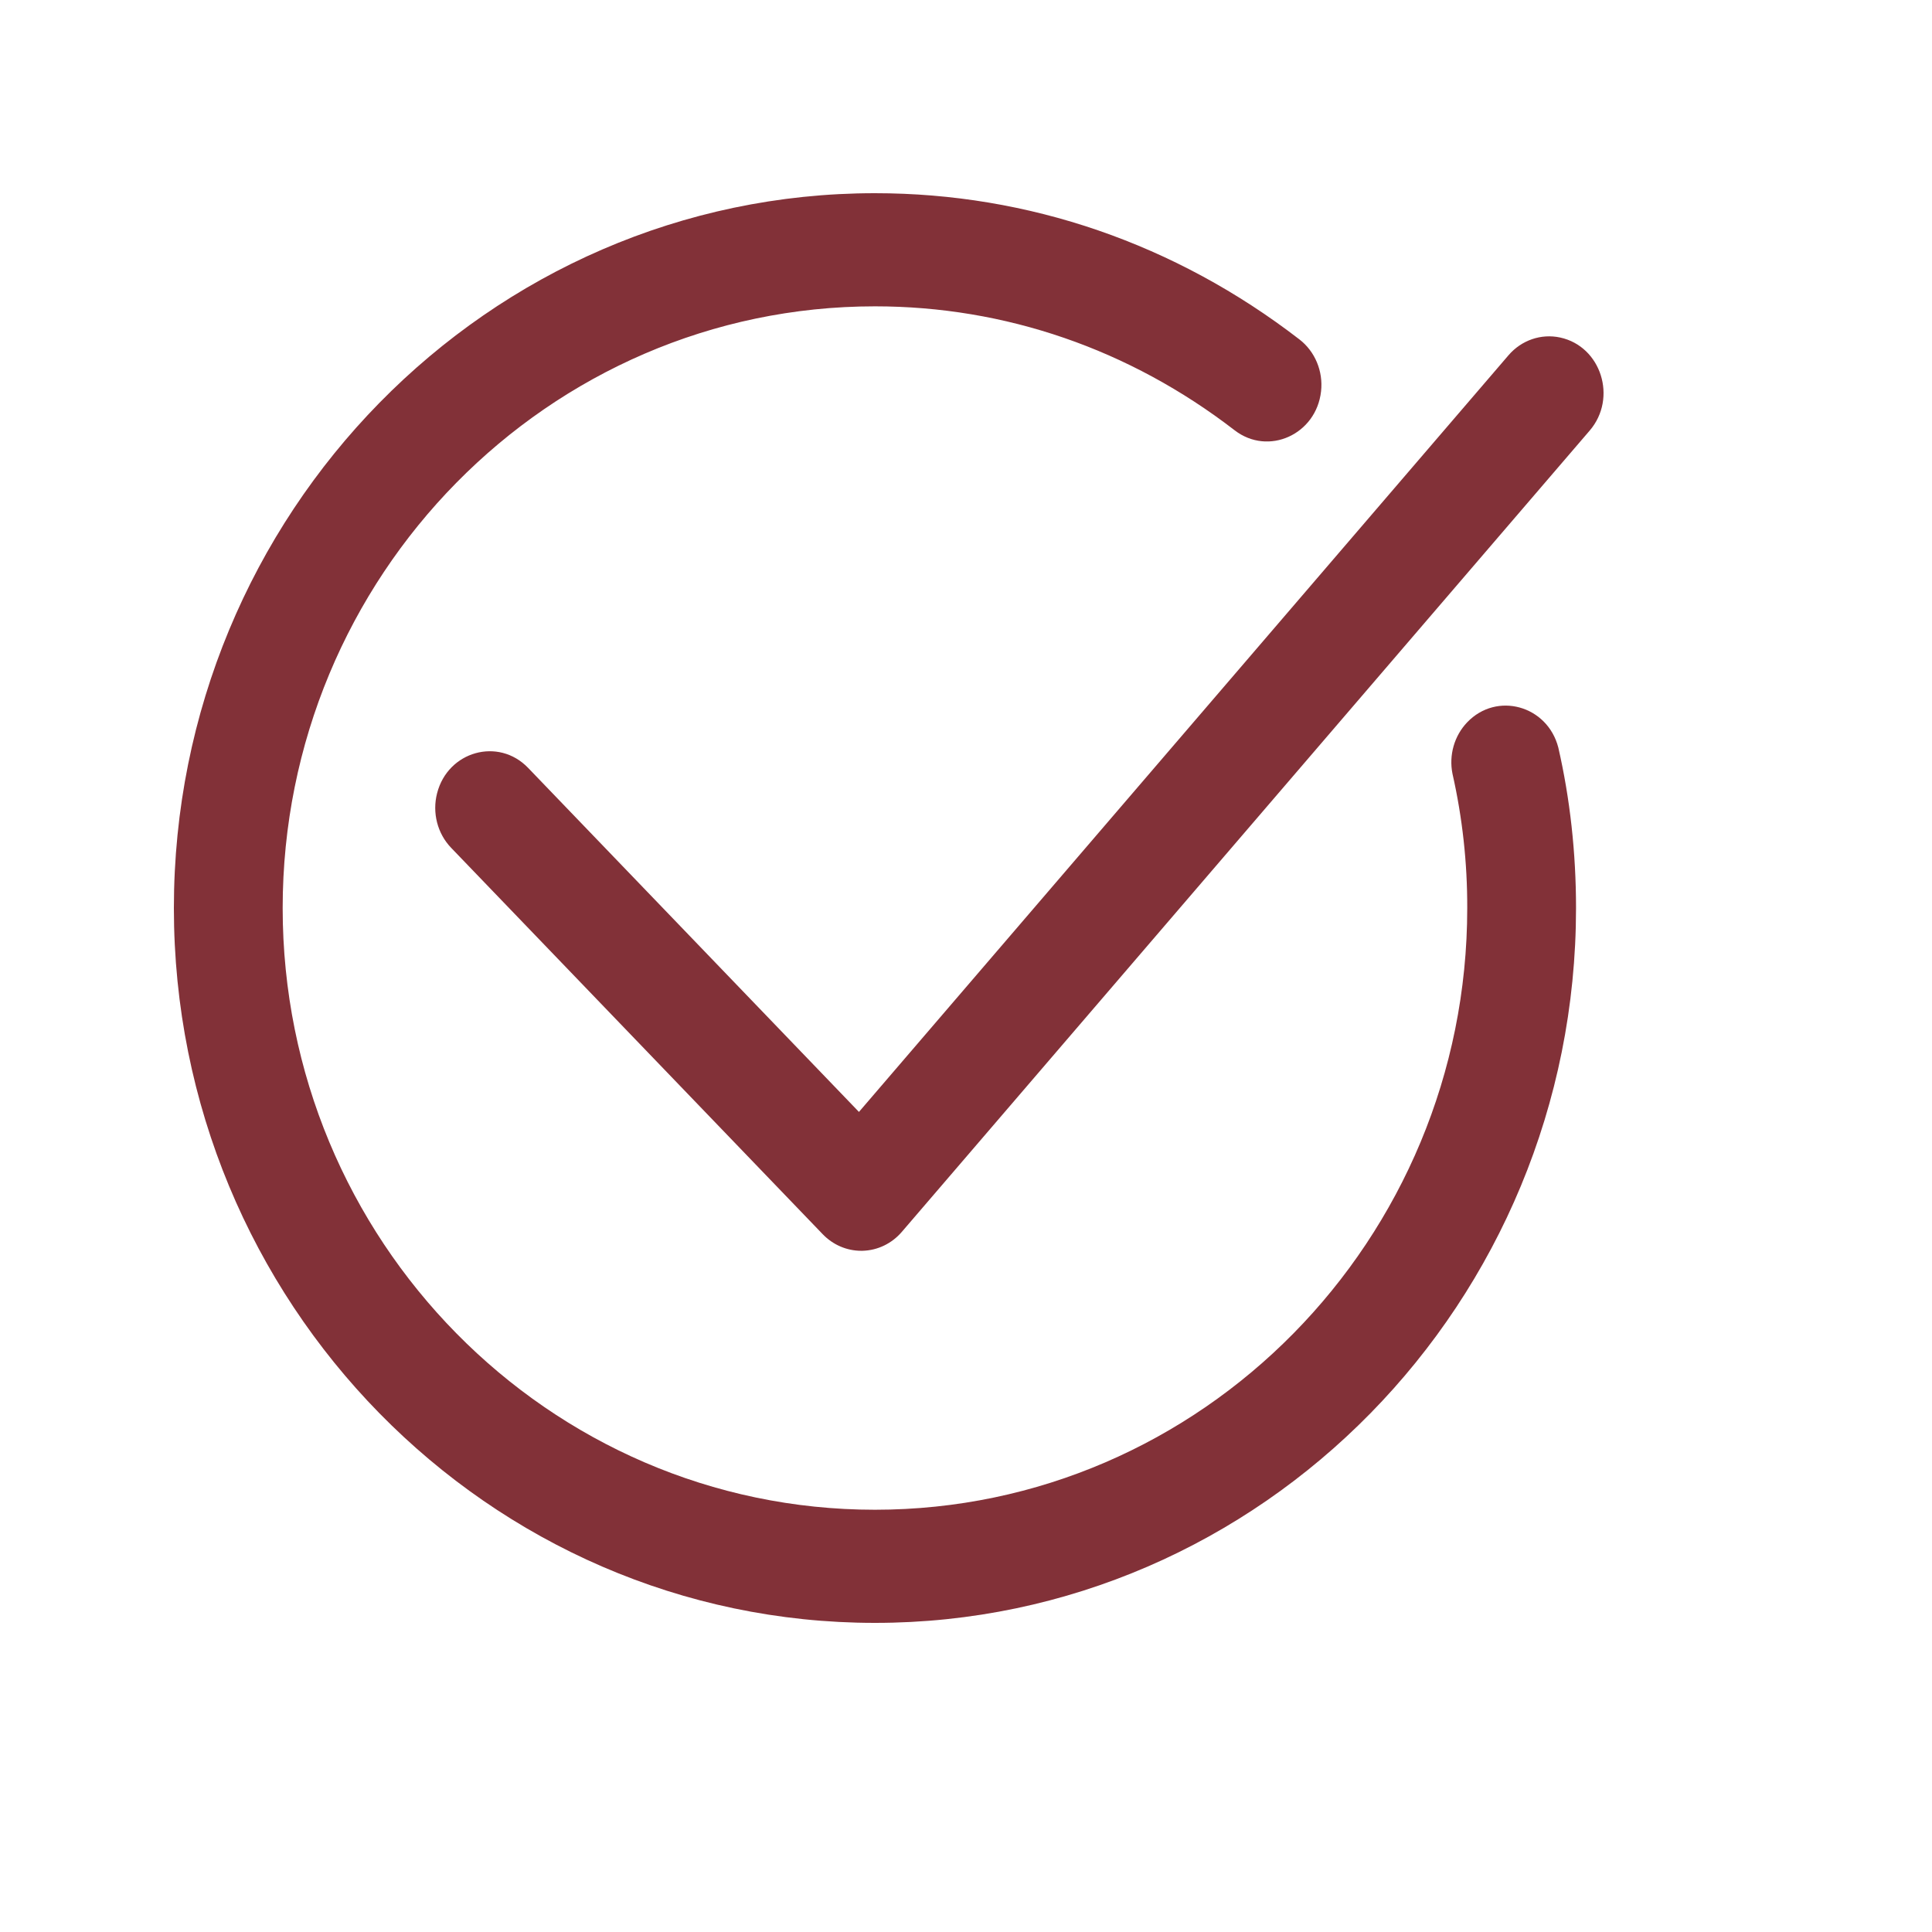 <?xml version="1.0" encoding="UTF-8"?> <svg xmlns="http://www.w3.org/2000/svg" viewBox="0 0 100.00 100.00" data-guides="{&quot;vertical&quot;:[],&quot;horizontal&quot;:[]}"><defs></defs><path fill="#823138" stroke="#823138" fill-opacity="1" stroke-width="0" stroke-opacity="1" alignment-baseline="baseline" baseline-shift="baseline" color="rgb(51, 51, 51)" fill-rule="evenodd" id="tSvg7d5271b21a" title="Path 9" d="M9 47.002C9 67.403 25.278 84 45.287 84C65.297 84 81.574 67.403 81.575 47.002C81.575 44.139 81.266 41.343 80.657 38.69C80.092 36.513 77.472 35.788 75.942 37.386C75.274 38.084 74.987 39.085 75.18 40.049C75.695 42.327 75.951 44.66 75.944 47.001C75.944 64.173 62.192 78.144 45.287 78.144C28.383 78.144 14.631 64.173 14.631 47.001C14.631 29.828 28.383 15.856 45.287 15.856C52.026 15.856 58.463 18.074 63.904 22.271C65.644 23.614 68.13 22.494 68.378 20.254C68.493 19.215 68.066 18.191 67.258 17.568C60.84 12.617 53.242 10 45.287 10C25.278 10 9 26.599 9 47.002ZM42.585 63.884C43.114 64.433 43.829 64.741 44.576 64.741C44.603 64.741 44.63 64.741 44.657 64.74C45.431 64.717 46.161 64.364 46.677 63.763C58.545 49.938 70.413 36.113 82.282 22.287C83.725 20.606 82.877 17.93 80.755 17.47C79.77 17.257 78.751 17.607 78.081 18.387C66.874 31.442 55.667 44.498 44.459 57.553C38.751 51.616 33.042 45.68 27.334 39.744C25.801 38.15 23.185 38.879 22.624 41.056C22.363 42.067 22.641 43.145 23.352 43.884C29.764 50.551 36.175 57.218 42.585 63.884Z"></path></svg> 